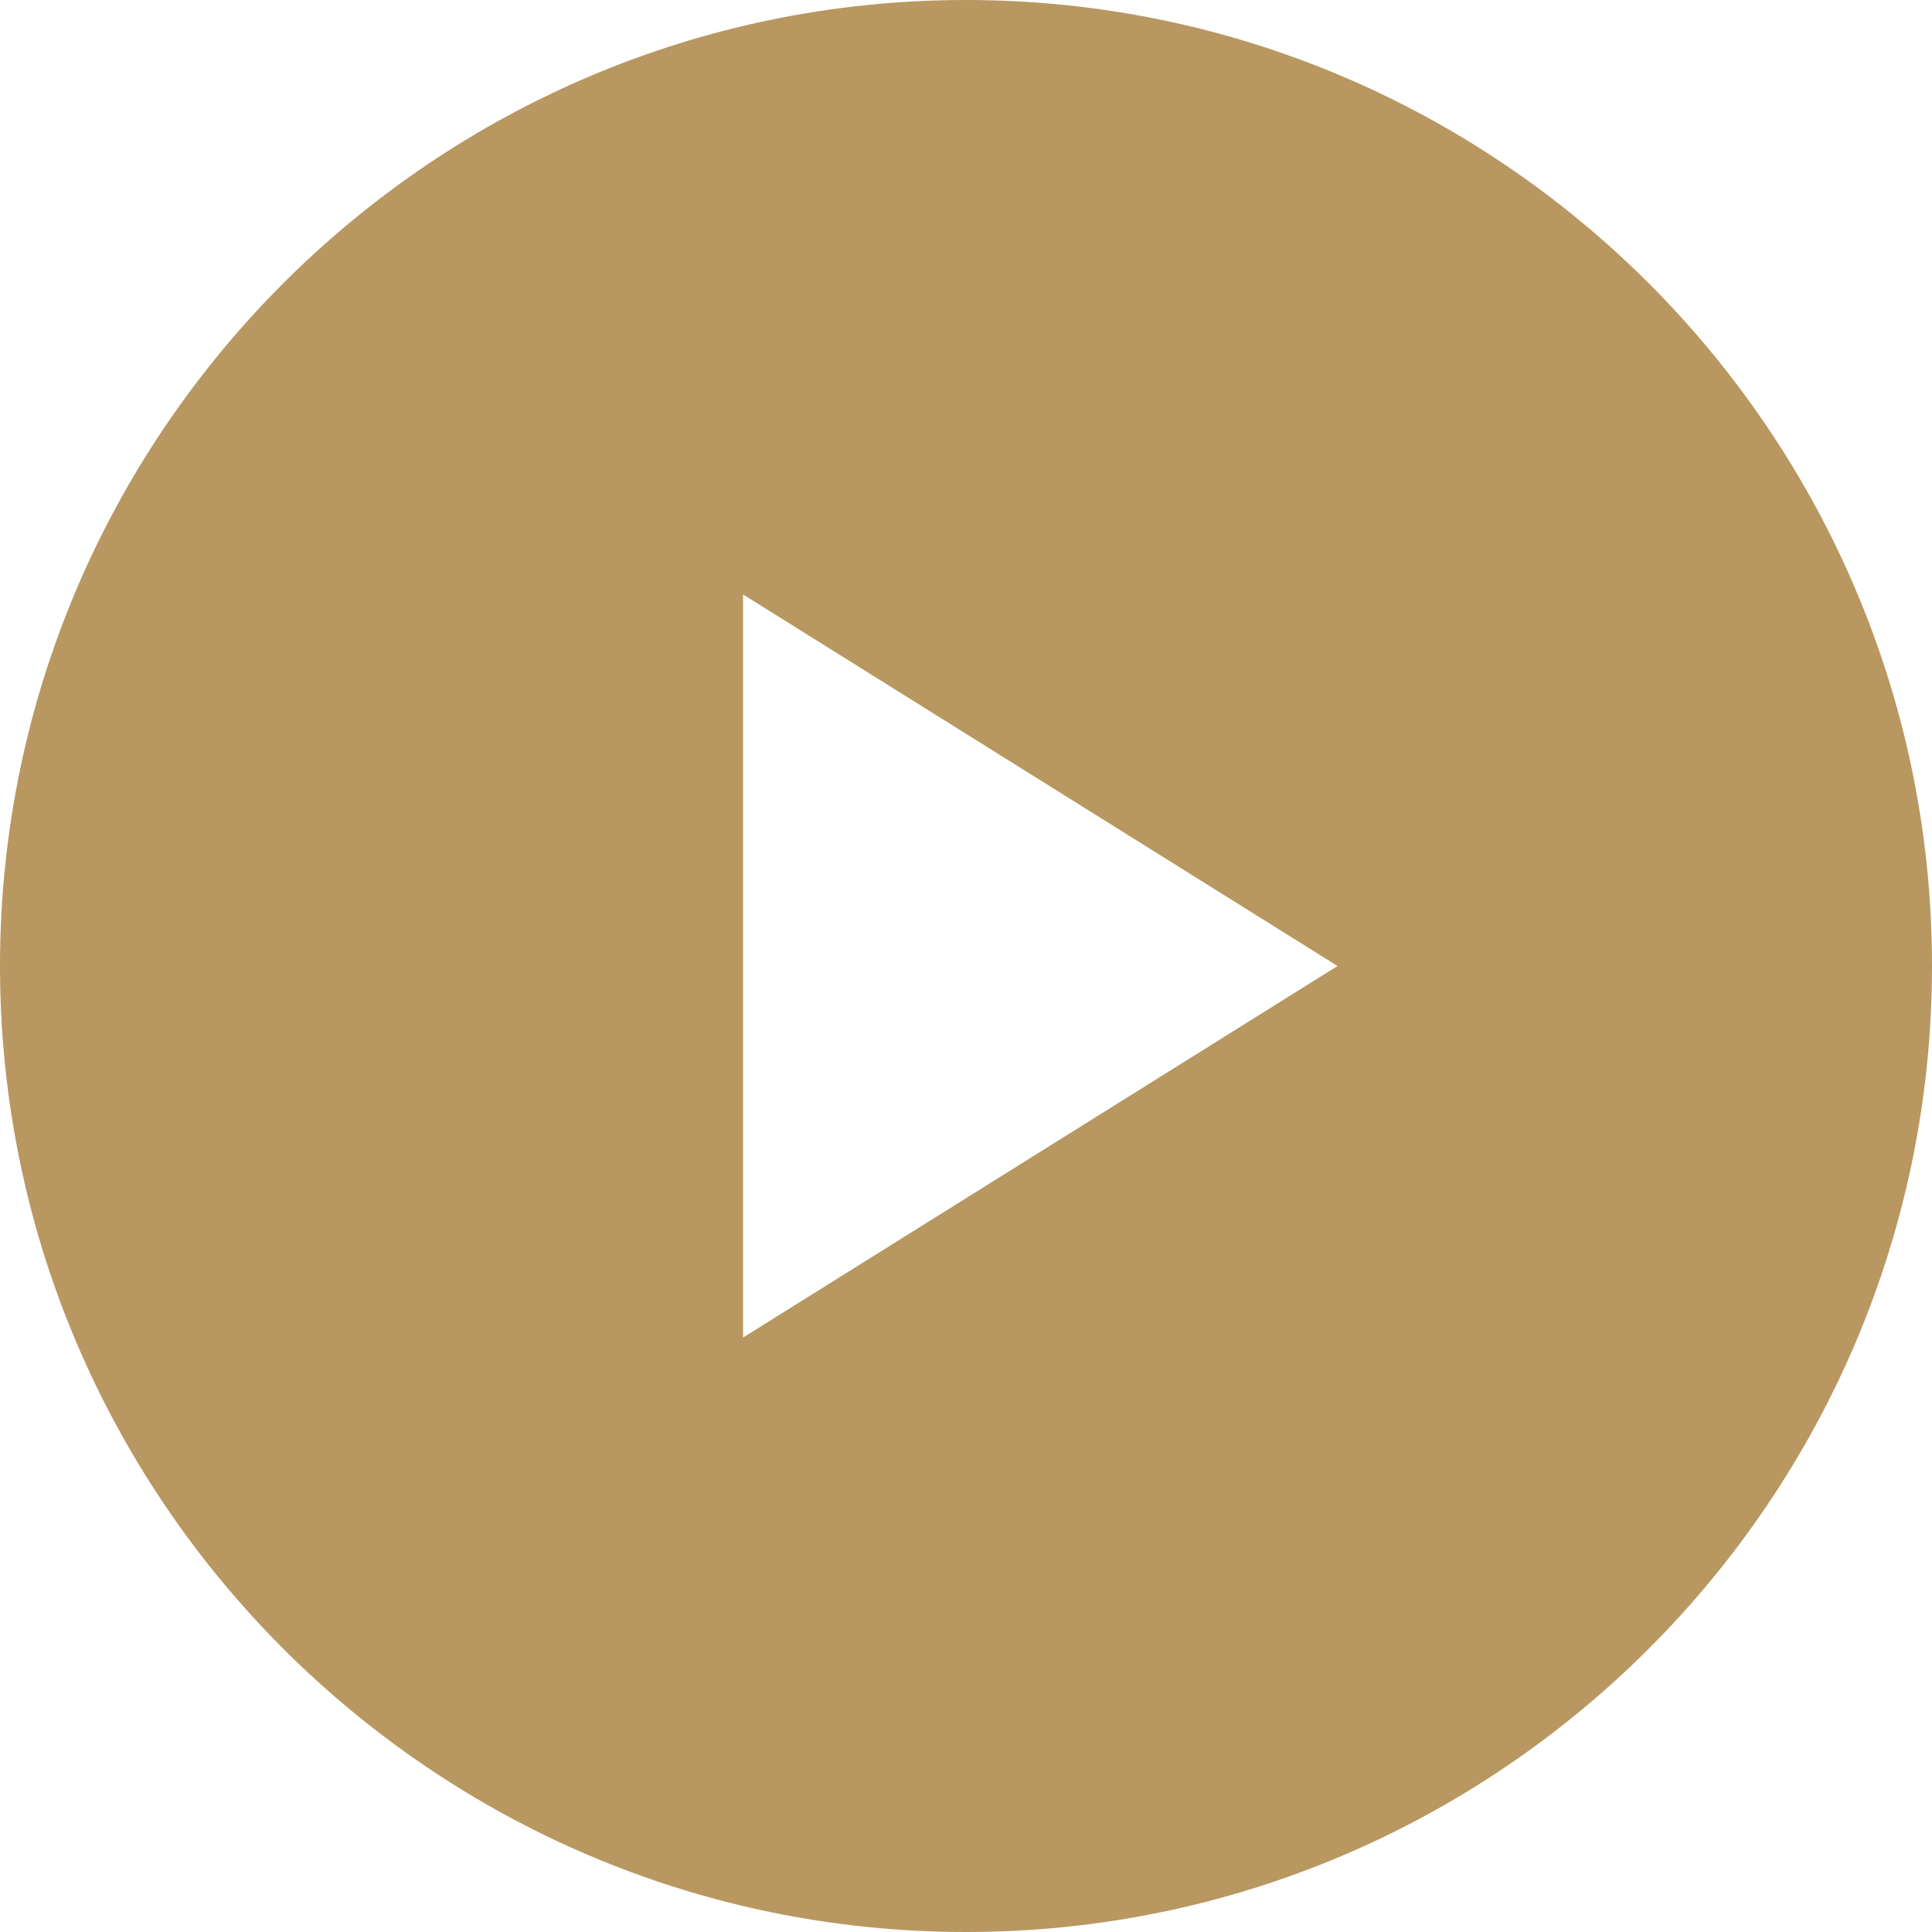 <svg xmlns="http://www.w3.org/2000/svg" xmlns:xlink="http://www.w3.org/1999/xlink" xmlns:svgjs="http://svgjs.com/svgjs" id="SvgjsSvg1001" width="288" height="288"><defs id="SvgjsDefs1002"></defs><g id="SvgjsG1008"><svg xmlns="http://www.w3.org/2000/svg" aria-hidden="true" viewBox="35 35 130 130" width="288" height="288"><path fill-rule="evenodd" d="M85 125V75l40 25-40 25Zm15-90c-35.84 0-65 29.16-65 65s29.16 65 65 65 65-29.16 65-65-29.16-65-65-65Z" fill="#b89761" class="svgShape color000000-0 selectable"></path></svg></g></svg>